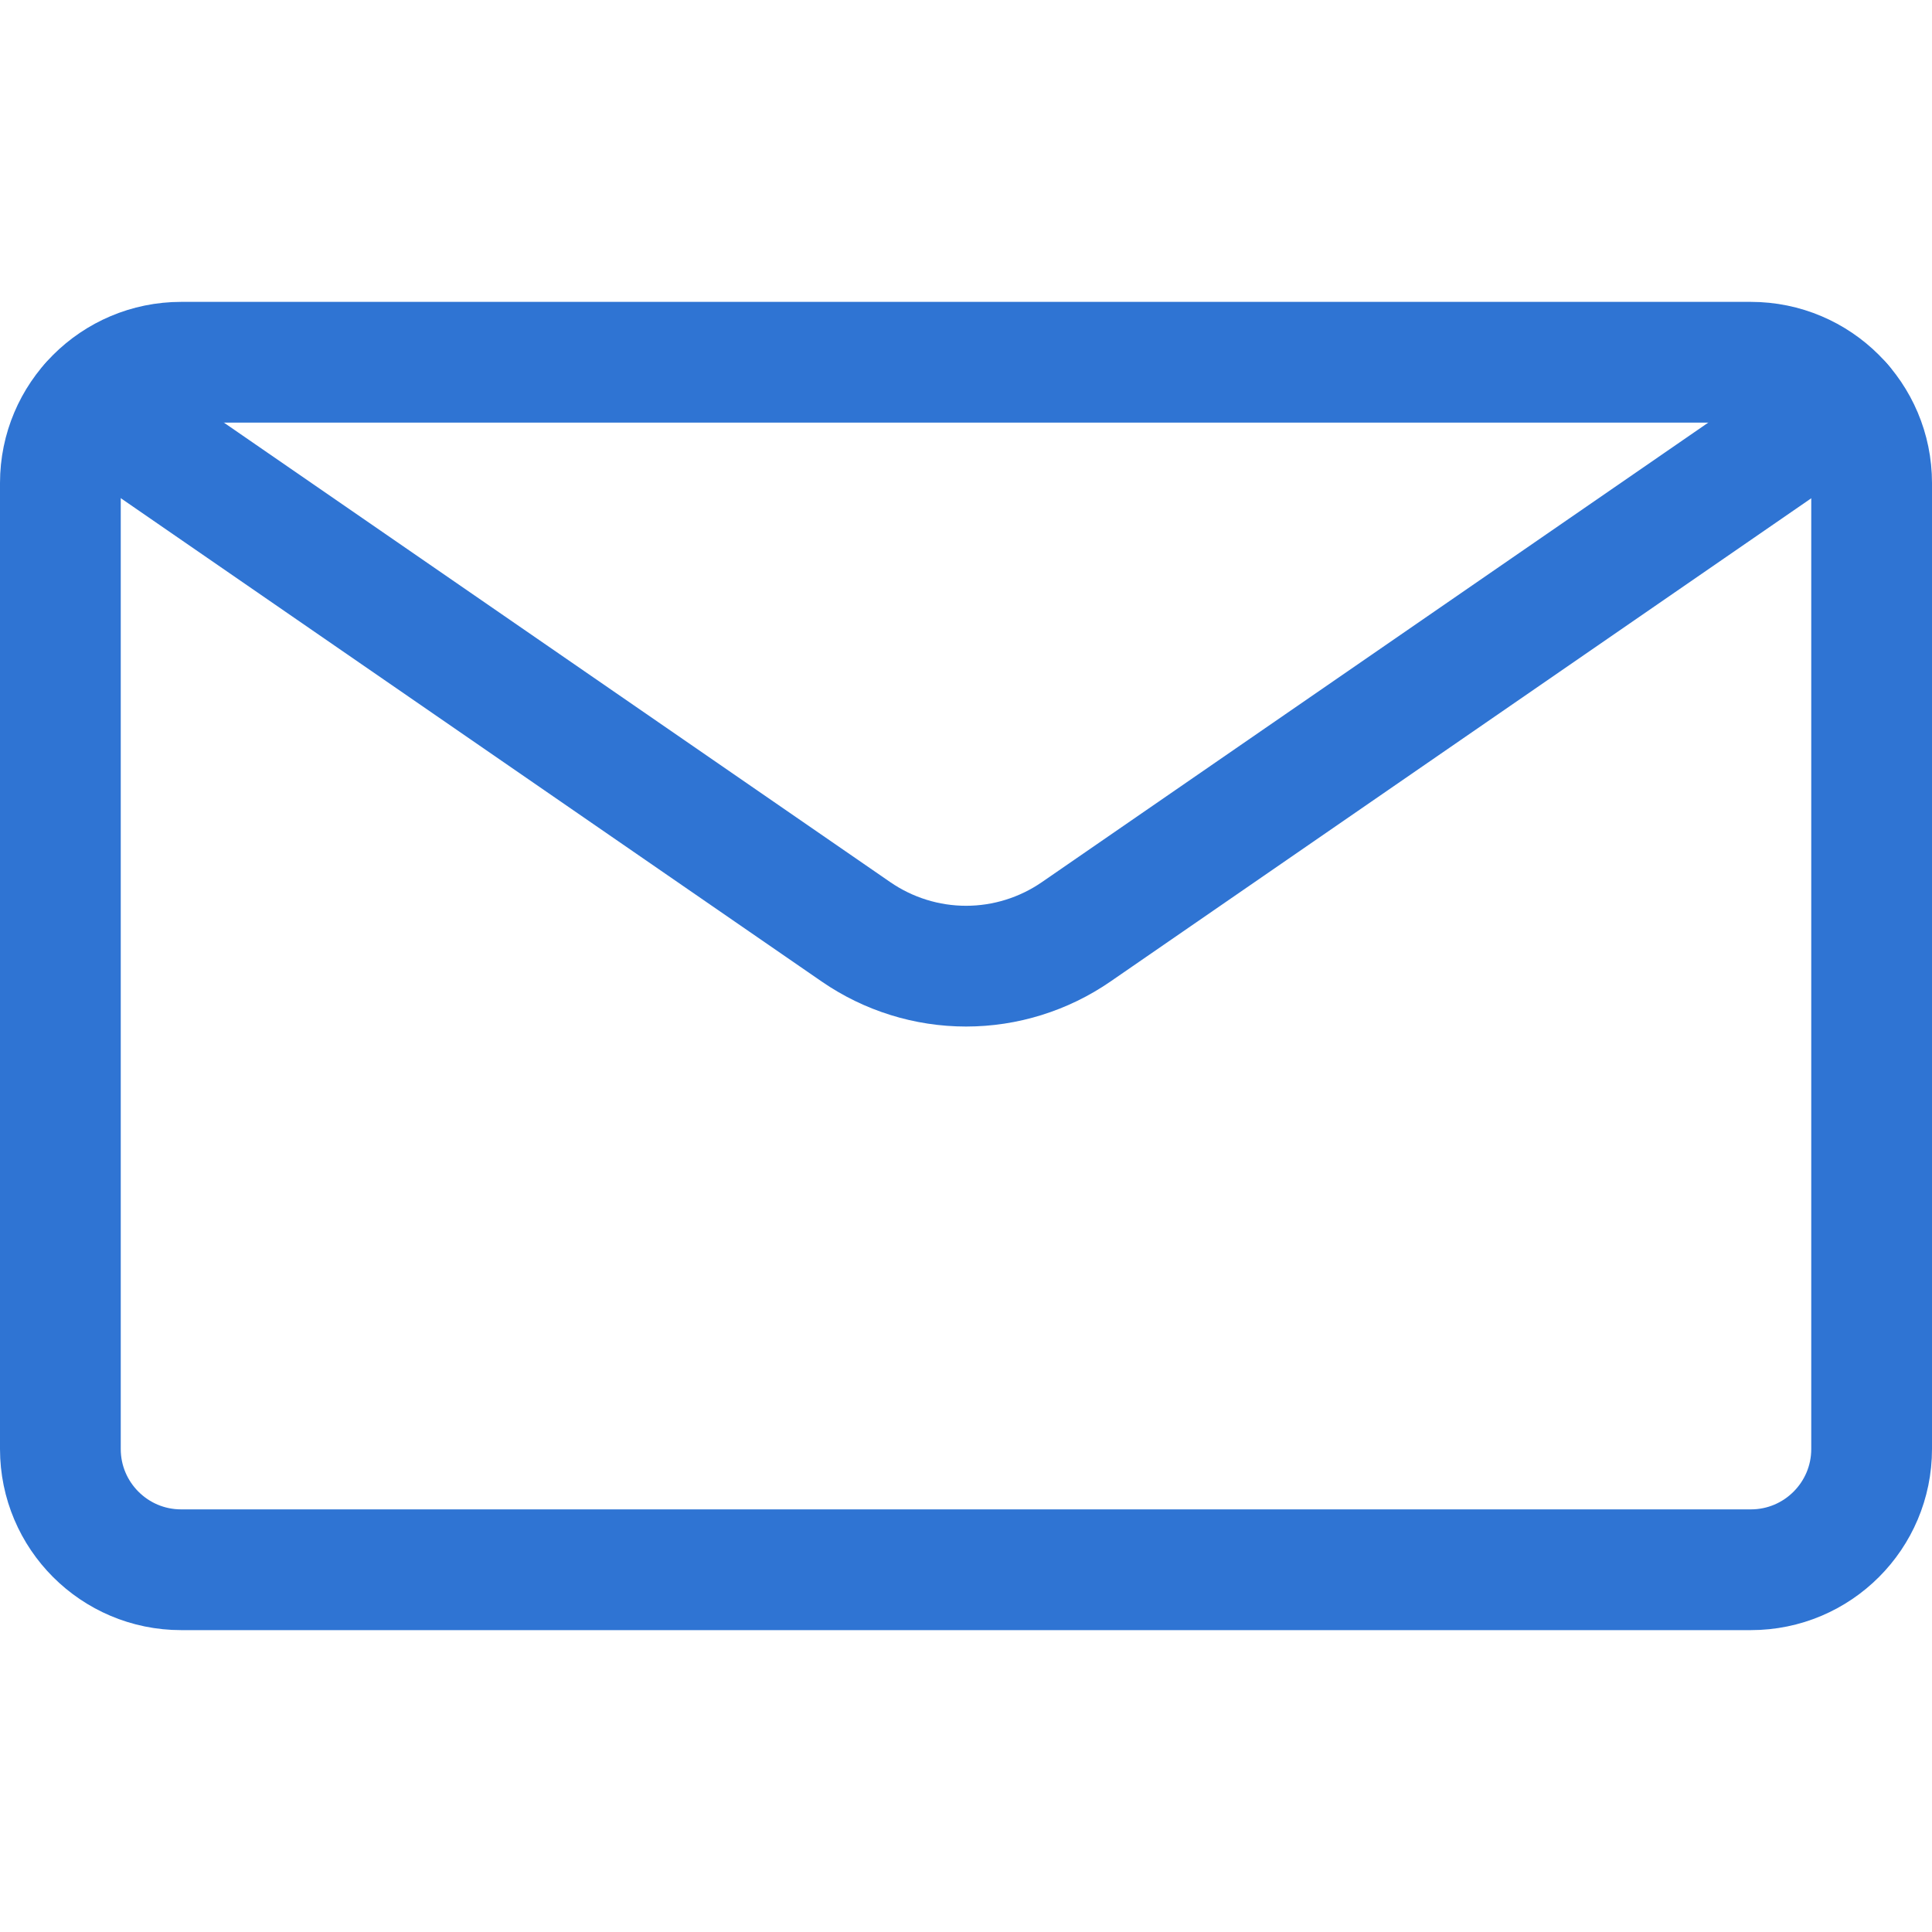 <svg width="24" height="24" viewBox="0 0 24 24" fill="none" xmlns="http://www.w3.org/2000/svg">
<path d="M21.75 4.5H2.25C1.422 4.5 0.75 5.172 0.75 6V18C0.75 18.828 1.422 19.5 2.25 19.5H21.75C22.578 19.5 23.25 18.828 23.25 18V6C23.25 5.172 22.578 4.5 21.75 4.5Z" stroke="#2F74D3" stroke-width="1.5" stroke-linecap="round" stroke-linejoin="round"/>
<path d="M22.881 5.016L13.368 11.576C12.966 11.853 12.489 12.002 12.001 12.002C11.513 12.002 11.036 11.853 10.634 11.576L1.121 5.016" stroke="#2F74D3" stroke-width="1.5" stroke-linecap="round" stroke-linejoin="round"/>
</svg>
